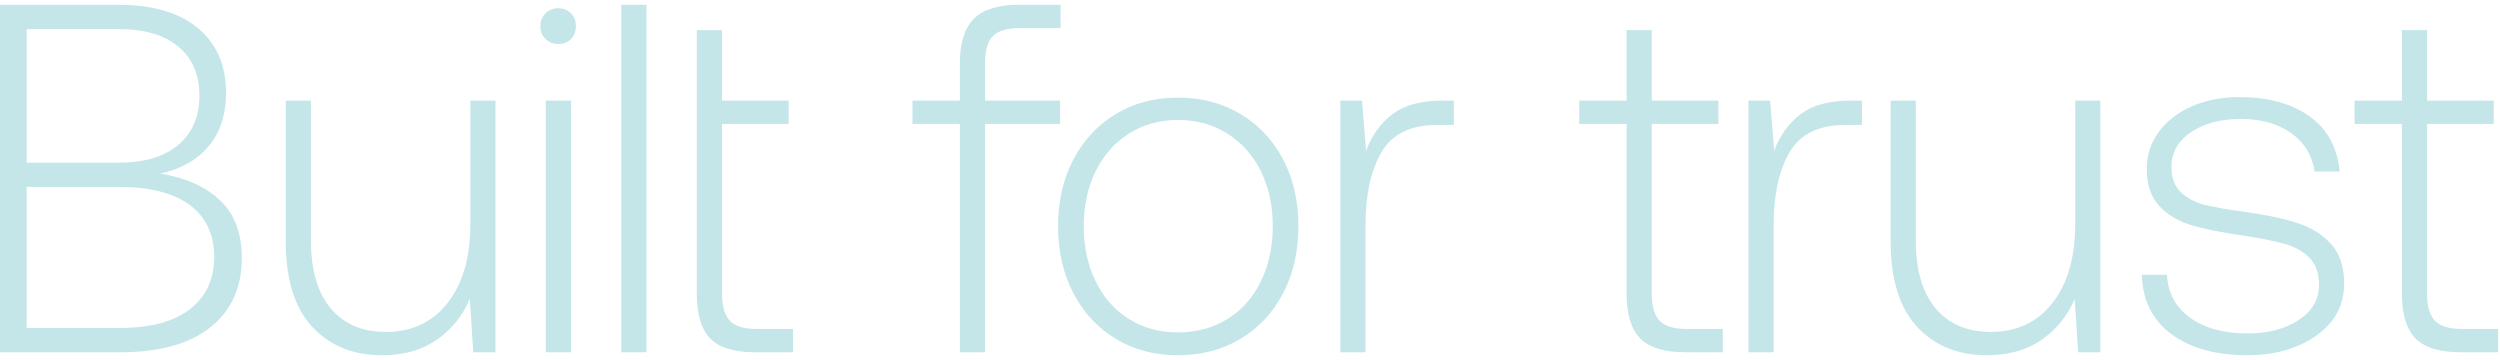 <svg width="403" height="58" viewBox="0 0 403 58" fill="none" xmlns="http://www.w3.org/2000/svg">
<path d="M19.015 0.771C24.584 0.771 28.88 2.024 31.903 4.532C34.926 7.04 36.438 10.535 36.438 15.015C36.438 18.431 35.524 21.257 33.693 23.497C31.862 25.738 29.25 27.233 25.857 27.978C29.994 28.671 33.216 30.125 35.522 32.34C37.83 34.554 38.982 37.635 38.982 41.581C38.982 46.329 37.298 50.051 33.931 52.745C30.561 55.439 25.698 56.786 19.332 56.786H0V0.771H19.014H19.015ZM4.298 26.218H19.175C23.311 26.218 26.505 25.258 28.761 23.337C31.015 21.417 32.142 18.775 32.142 15.415C32.142 12.054 31.015 9.426 28.761 7.532C26.505 5.64 23.311 4.692 19.175 4.692H4.298V26.218ZM4.298 52.864H19.334C24.266 52.864 28.032 51.852 30.63 49.824C33.228 47.796 34.529 44.996 34.529 41.421C34.529 37.846 33.202 34.939 30.551 33.018C27.899 31.098 24.159 30.138 19.334 30.138H4.298V52.864Z" fill="#C4E6E9"/>
<path d="M79.872 16.217V56.786H76.291L75.735 48.224C74.515 50.999 72.712 53.199 70.326 54.825C67.939 56.454 65.021 57.266 61.575 57.266C56.907 57.266 53.155 55.733 50.319 52.666C47.482 49.599 46.064 45.025 46.064 38.942V16.215H50.122V38.7C50.122 43.502 51.183 47.17 53.304 49.704C55.425 52.239 58.395 53.505 62.214 53.505C66.403 53.505 69.718 51.945 72.159 48.823C74.597 45.702 75.818 41.476 75.818 36.14V16.215H79.876L79.872 16.217Z" fill="#C4E6E9"/>
<path d="M92.043 2.134C92.572 2.667 92.838 3.362 92.838 4.215C92.838 5.067 92.572 5.762 92.043 6.295C91.513 6.828 90.822 7.095 89.974 7.095C89.179 7.095 88.502 6.828 87.946 6.295C87.388 5.762 87.11 5.067 87.11 4.215C87.11 3.362 87.388 2.667 87.946 2.134C88.502 1.601 89.179 1.334 89.974 1.334C90.822 1.334 91.513 1.601 92.043 2.134ZM87.986 16.217H92.044V56.786H87.986V16.217Z" fill="#C4E6E9"/>
<path d="M100.156 0.771H104.214V56.784H100.156V0.771Z" fill="#C4E6E9"/>
<path d="M112.329 4.854H116.387V16.217H127.127V19.979H116.387V47.265C116.387 49.346 116.812 50.827 117.66 51.706C118.507 52.587 119.939 53.026 121.955 53.026H127.842V56.788H121.716C118.32 56.788 115.907 56.043 114.476 54.548C113.044 53.055 112.327 50.654 112.327 47.346V4.854H112.329Z" fill="#C4E6E9"/>
<path d="M154.732 16.215V10.213C154.732 6.959 155.473 4.571 156.959 3.051C158.443 1.532 160.858 0.771 164.199 0.771H170.962V4.532H164.358C162.342 4.532 160.91 4.96 160.062 5.813C159.213 6.665 158.79 8.108 158.79 10.133V16.215H170.881V19.977H158.79V56.786H154.732V19.977H147.095V16.215H154.732Z" fill="#C4E6E9"/>
<path d="M179.87 54.626C176.952 52.866 174.672 50.413 173.029 47.265C171.383 44.117 170.562 40.517 170.562 36.462C170.562 32.406 171.383 28.821 173.029 25.699C174.672 22.577 176.954 20.138 179.87 18.378C182.786 16.617 186.127 15.736 189.893 15.736C193.659 15.736 197.013 16.617 199.957 18.378C202.901 20.138 205.193 22.579 206.839 25.699C208.482 28.821 209.306 32.408 209.306 36.462C209.306 40.515 208.482 44.117 206.839 47.265C205.193 50.413 202.901 52.866 199.957 54.626C197.013 56.387 193.659 57.268 189.893 57.268C186.127 57.268 182.786 56.389 179.87 54.626ZM197.85 51.426C200.184 49.986 201.987 47.958 203.26 45.344C204.533 42.731 205.169 39.77 205.169 36.462C205.169 33.154 204.533 30.208 203.26 27.619C201.987 25.032 200.182 23.005 197.85 21.538C195.516 20.071 192.864 19.338 189.895 19.338C186.927 19.338 184.286 20.071 181.981 21.538C179.673 23.007 177.884 25.032 176.611 27.619C175.339 30.208 174.702 33.154 174.702 36.462C174.702 39.77 175.339 42.731 176.611 45.344C177.884 47.96 179.675 49.986 181.981 51.426C184.288 52.866 186.925 53.587 189.895 53.587C192.866 53.587 195.516 52.868 197.85 51.426Z" fill="#C4E6E9"/>
<path d="M234.363 16.215V20.137H231.737C227.387 20.137 224.364 21.617 222.668 24.577C220.97 27.539 220.123 31.418 220.123 36.221V56.786H216.064V16.215H219.565L220.201 24.297C221.156 21.79 222.588 19.817 224.497 18.376C226.406 16.936 229.085 16.215 232.532 16.215H234.363Z" fill="#C4E6E9"/>
<path d="M262.205 19.974H254.568V16.212H262.205V4.85H266.263V16.212H277.004V19.974H266.263V47.261C266.263 49.341 266.686 50.822 267.536 51.701C268.384 52.582 269.816 53.022 271.832 53.022H277.719V56.783H271.673C268.277 56.783 265.852 56.038 264.394 54.543C262.934 53.05 262.207 50.65 262.207 47.342V19.974H262.205Z" fill="#C4E6E9"/>
<path d="M300.15 16.215V20.137H297.523C293.173 20.137 290.151 21.617 288.455 24.577C286.757 27.539 285.909 31.418 285.909 36.221V56.786H281.851V16.215H285.351L285.988 24.297C286.942 21.79 288.374 19.817 290.283 18.376C292.193 16.936 294.871 16.215 298.319 16.215H300.15Z" fill="#C4E6E9"/>
<path d="M338.578 16.217V56.786H334.997L334.441 48.224C333.221 50.999 331.418 53.199 329.032 54.825C326.645 56.454 323.727 57.266 320.281 57.266C315.613 57.266 311.861 55.733 309.025 52.666C306.188 49.599 304.77 45.025 304.77 38.942V16.215H308.828V38.7C308.828 43.502 309.889 47.17 312.01 49.704C314.131 52.239 317.101 53.505 320.92 53.505C325.109 53.505 328.424 51.945 330.865 48.823C333.303 45.702 334.524 41.476 334.524 36.14V16.215H338.582L338.578 16.217Z" fill="#C4E6E9"/>
<path d="M349.317 44.303C349.476 47.239 350.721 49.544 353.057 51.225C355.389 52.907 358.467 53.745 362.285 53.745C365.626 53.745 368.383 53.026 370.558 51.584C372.733 50.144 373.821 48.249 373.821 45.902C373.821 44.036 373.303 42.581 372.27 41.54C371.237 40.499 369.896 39.754 368.252 39.3C366.607 38.848 364.406 38.407 361.649 37.979C358.253 37.499 355.496 36.952 353.375 36.338C351.253 35.726 349.503 34.697 348.125 33.257C346.745 31.817 346.057 29.815 346.057 27.255C346.057 25.014 346.705 23.013 348.006 21.253C349.305 19.492 351.081 18.119 353.337 17.132C355.591 16.146 358.15 15.651 361.014 15.651C365.628 15.651 369.38 16.678 372.27 18.733C375.16 20.787 376.791 23.76 377.162 27.654H373.104C372.733 25.041 371.473 22.972 369.326 21.453C367.177 19.934 364.484 19.172 361.252 19.172C358.019 19.172 355.206 19.891 353.138 21.334C351.069 22.776 350.034 24.642 350.034 26.935C350.034 28.695 350.552 30.056 351.585 31.017C352.618 31.977 353.879 32.645 355.363 33.018C356.847 33.393 358.996 33.766 361.808 34.138C365.256 34.618 368.093 35.218 370.321 35.939C372.548 36.66 374.365 37.793 375.77 39.34C377.174 40.888 377.879 42.995 377.879 45.663C377.879 49.183 376.38 51.997 373.384 54.104C370.387 56.213 366.687 57.264 362.287 57.264C357.196 57.264 353.111 56.132 350.036 53.863C346.959 51.596 345.368 48.41 345.263 44.299H349.321L349.317 44.303Z" fill="#C4E6E9"/>
<path d="M387.184 19.974H379.547V16.212H387.184V4.85H391.242V16.212H401.982V19.974H391.242V47.261C391.242 49.341 391.665 50.822 392.515 51.701C393.362 52.582 394.794 53.022 396.81 53.022H402.697V56.783H396.651C393.256 56.783 390.831 56.038 389.373 54.543C387.913 53.05 387.186 50.65 387.186 47.342V19.974H387.184Z" fill="#C4E6E9"/>
</svg>
